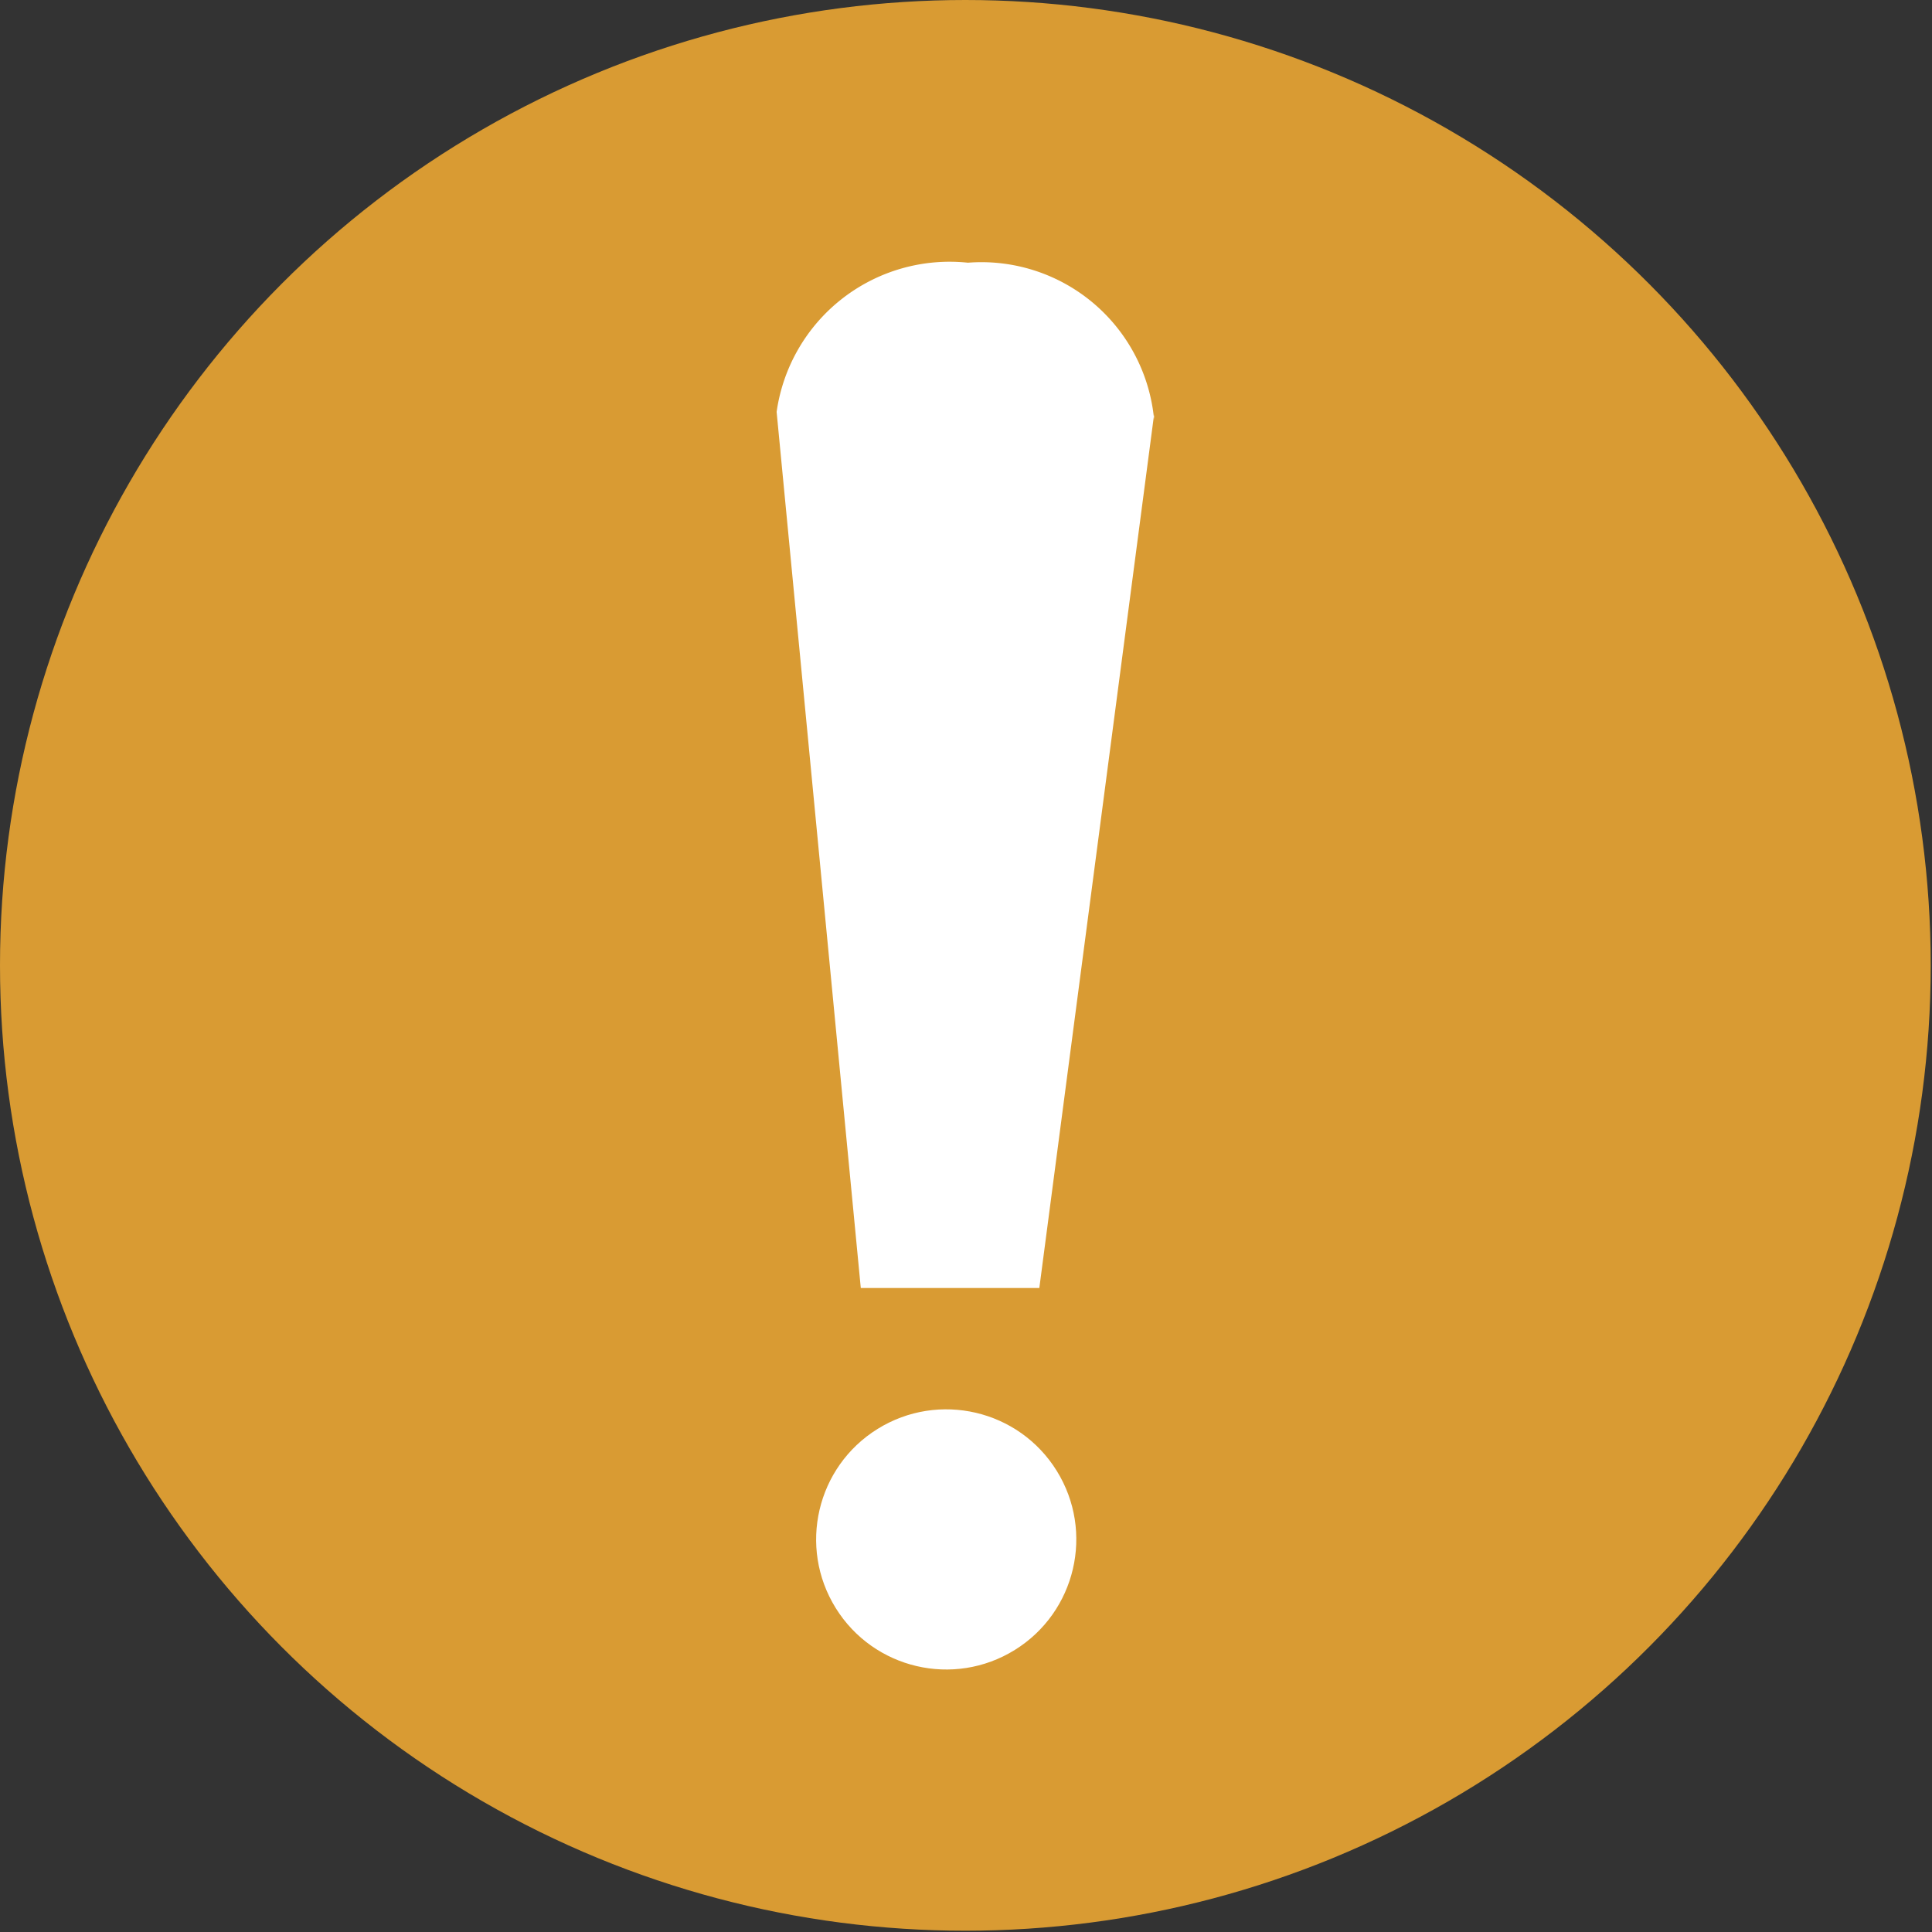 <svg xmlns="http://www.w3.org/2000/svg" viewBox="0 0 15.15 15.15"><rect x="0" y="0" width="15.15" height="15.15" fill="#333333" stroke="none"/><g id="Layer_2" data-name="Layer 2"><g id="Layer_1-2" data-name="Layer 1"><circle cx="7.57" cy="7.57" r="7.57" fill="#d99b33"/><circle cx="7.42" cy="12.07" r="1.02" transform="translate(-5.25 5.73) rotate(-31.83)" fill="#fff"/><path d="M9.05,3.29A1.36,1.36,0,0,0,7.59,2.06a1.37,1.37,0,0,0-1.5,1.17h0l.66,6.87h1.4l.9-6.85Z" fill="#fff"/></g></g></svg>